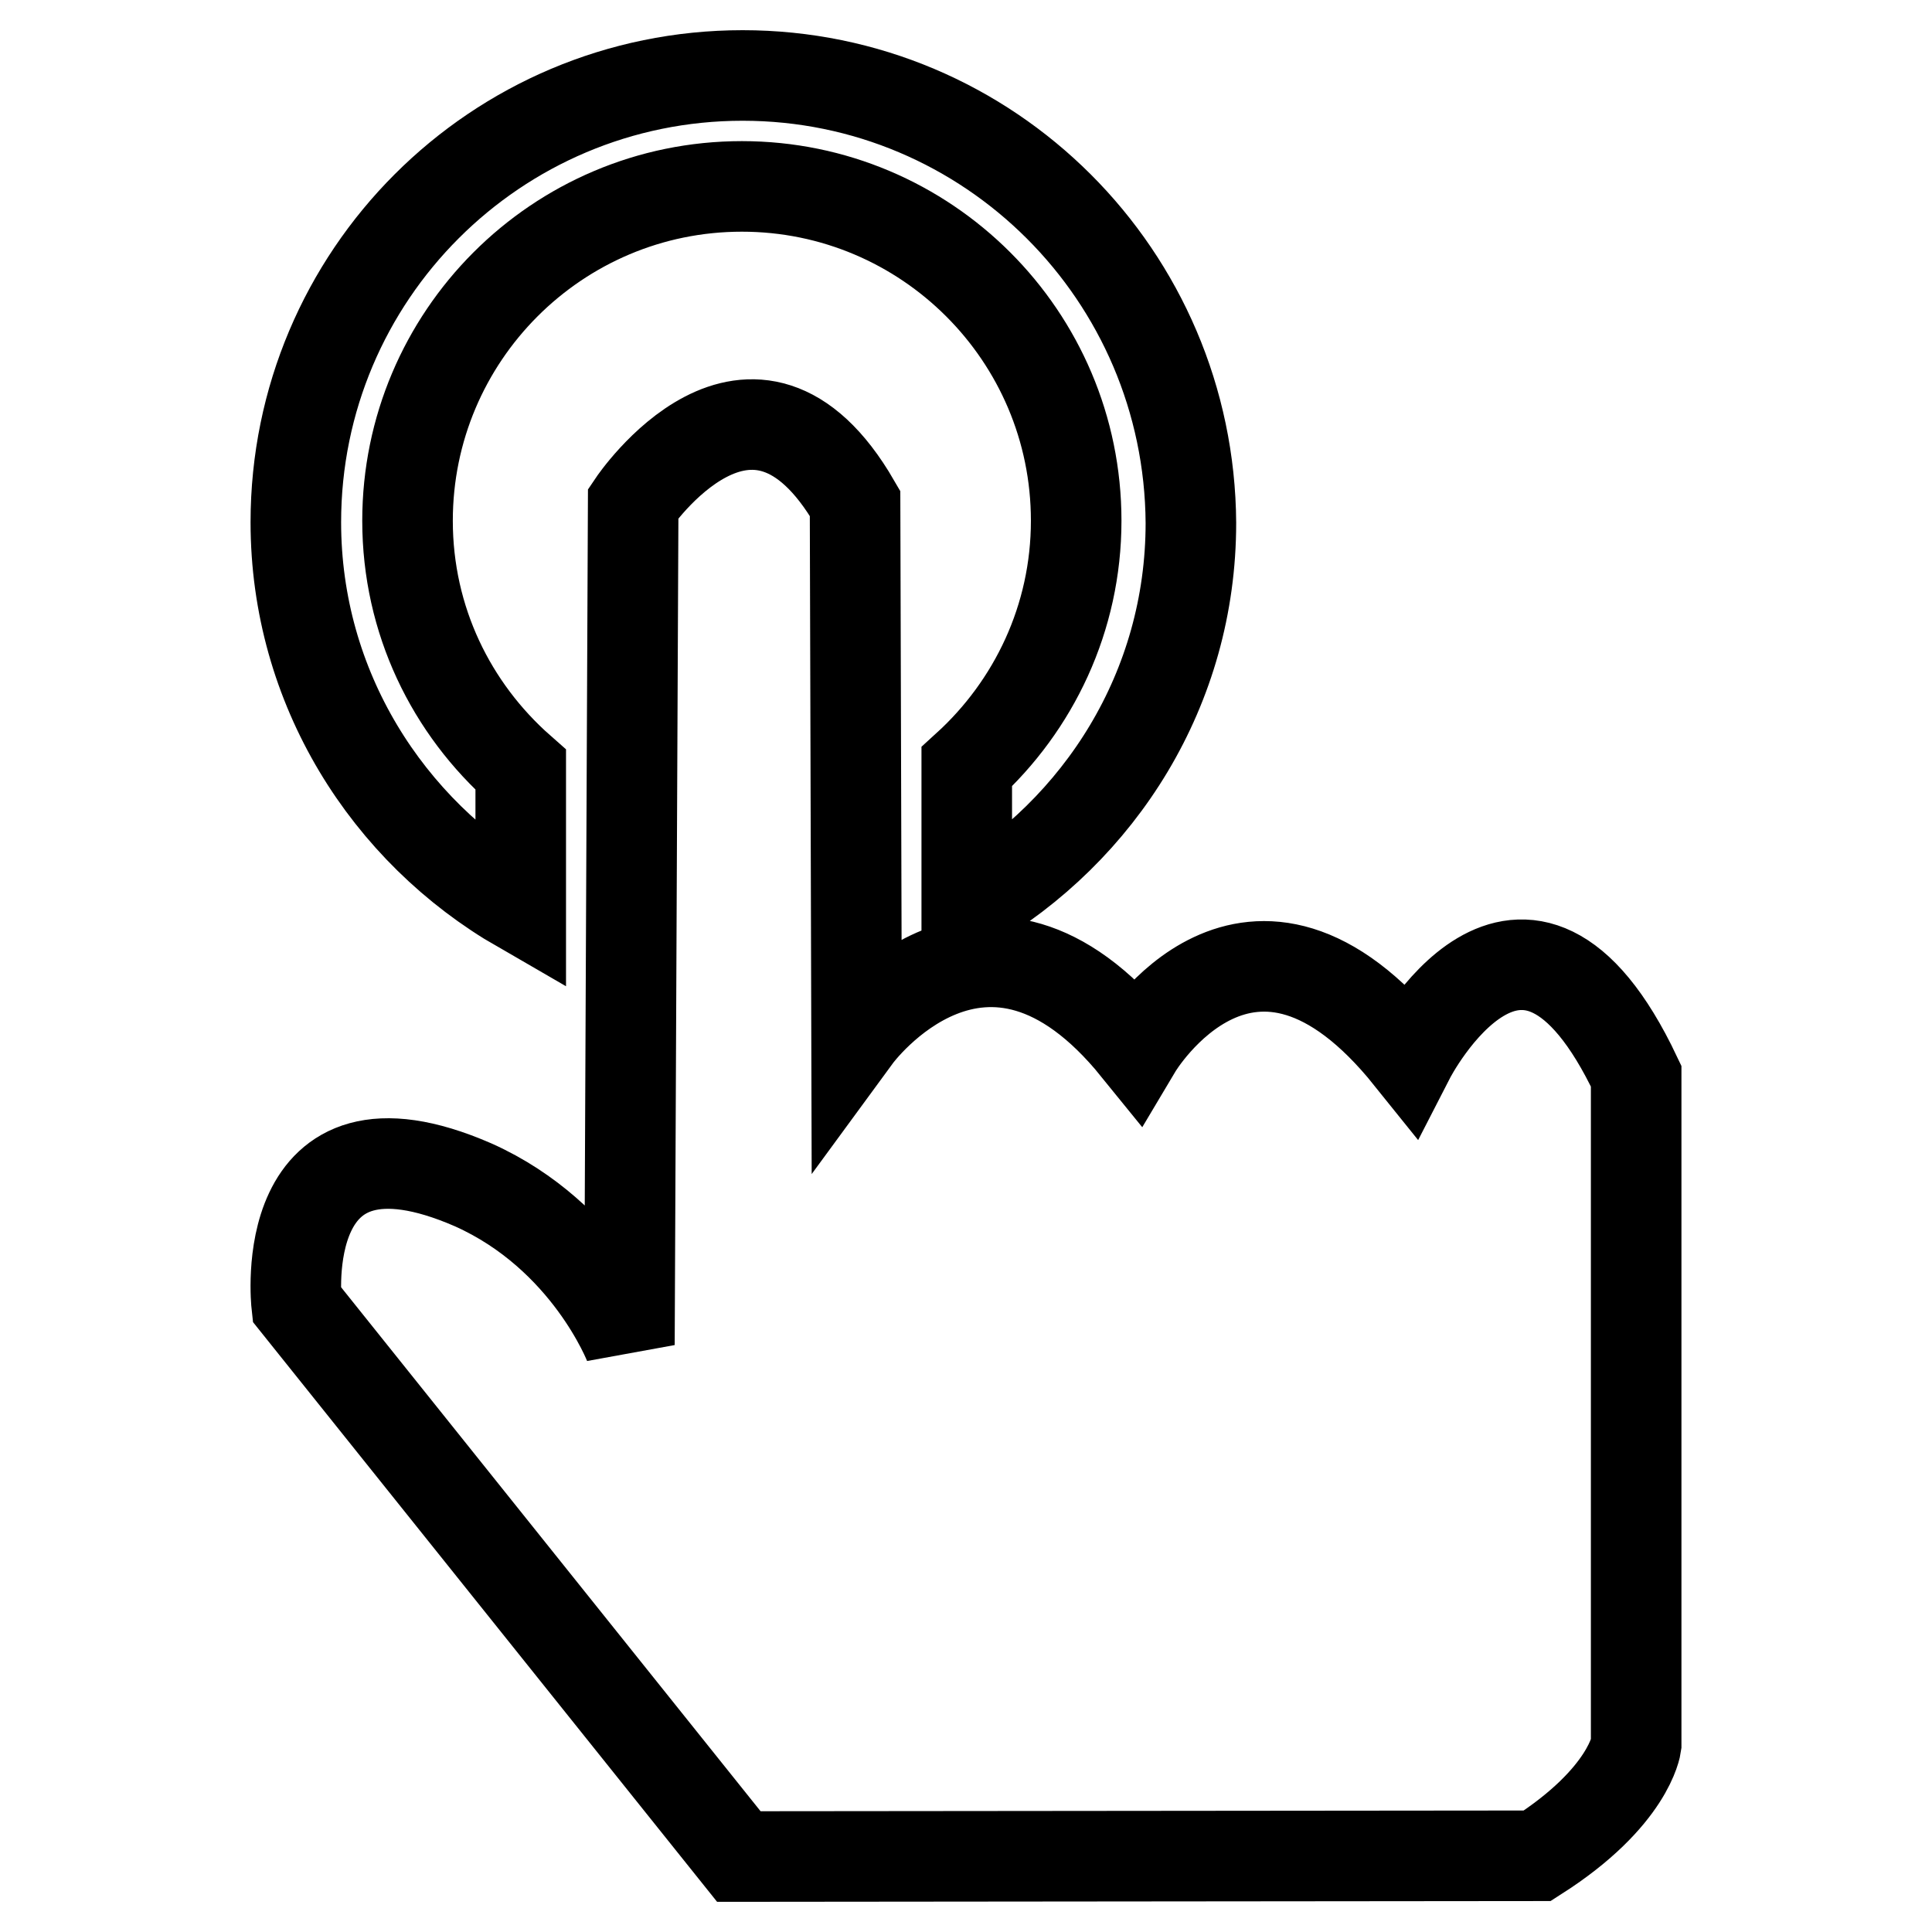 <?xml version="1.0" encoding="utf-8"?>
<!-- Svg Vector Icons : http://www.onlinewebfonts.com/icon -->
<!DOCTYPE svg PUBLIC "-//W3C//DTD SVG 1.1//EN" "http://www.w3.org/Graphics/SVG/1.1/DTD/svg11.dtd">
<svg version="1.1" xmlns="http://www.w3.org/2000/svg" xmlns:xlink="http://www.w3.org/1999/xlink" x="0px" y="0px" viewBox="0 0 256 256" enable-background="new 0 0 256 256" xml:space="preserve">
<g> <path stroke-width="12" fill-opacity="0" stroke="#000000"  d="M97.9,246l-58.6-73.2c0,0-3-27.3,23.4-15.8c15.2,6.8,20.7,21.2,20.7,21.2l0.5-111.5c0,0,15.8-23.5,29.4,0 l0.2,70.6c0,0,17-23.2,37.1,1.6c0,0,15-25.2,36.2,1.2c0,0,15-29.2,30,2.5v88.6c0,0-0.9,6.9-13.1,14.7L97.9,246L97.9,246z M98.4,10 c-32.7,0-59.2,26.5-59.2,59.2c0,21.9,12.1,40.9,29.8,51.1V102c-9.2-8.1-15-19.8-15-33c0-24.4,19.8-44.3,44.3-44.3 c24.4,0,44.3,19.8,44.3,44.3c0,12.9-5.6,24.5-14.5,32.6v18.7c17.7-10.3,29.7-29.1,29.7-51C157.6,36.5,131.1,10,98.4,10z"/></g>
</svg>